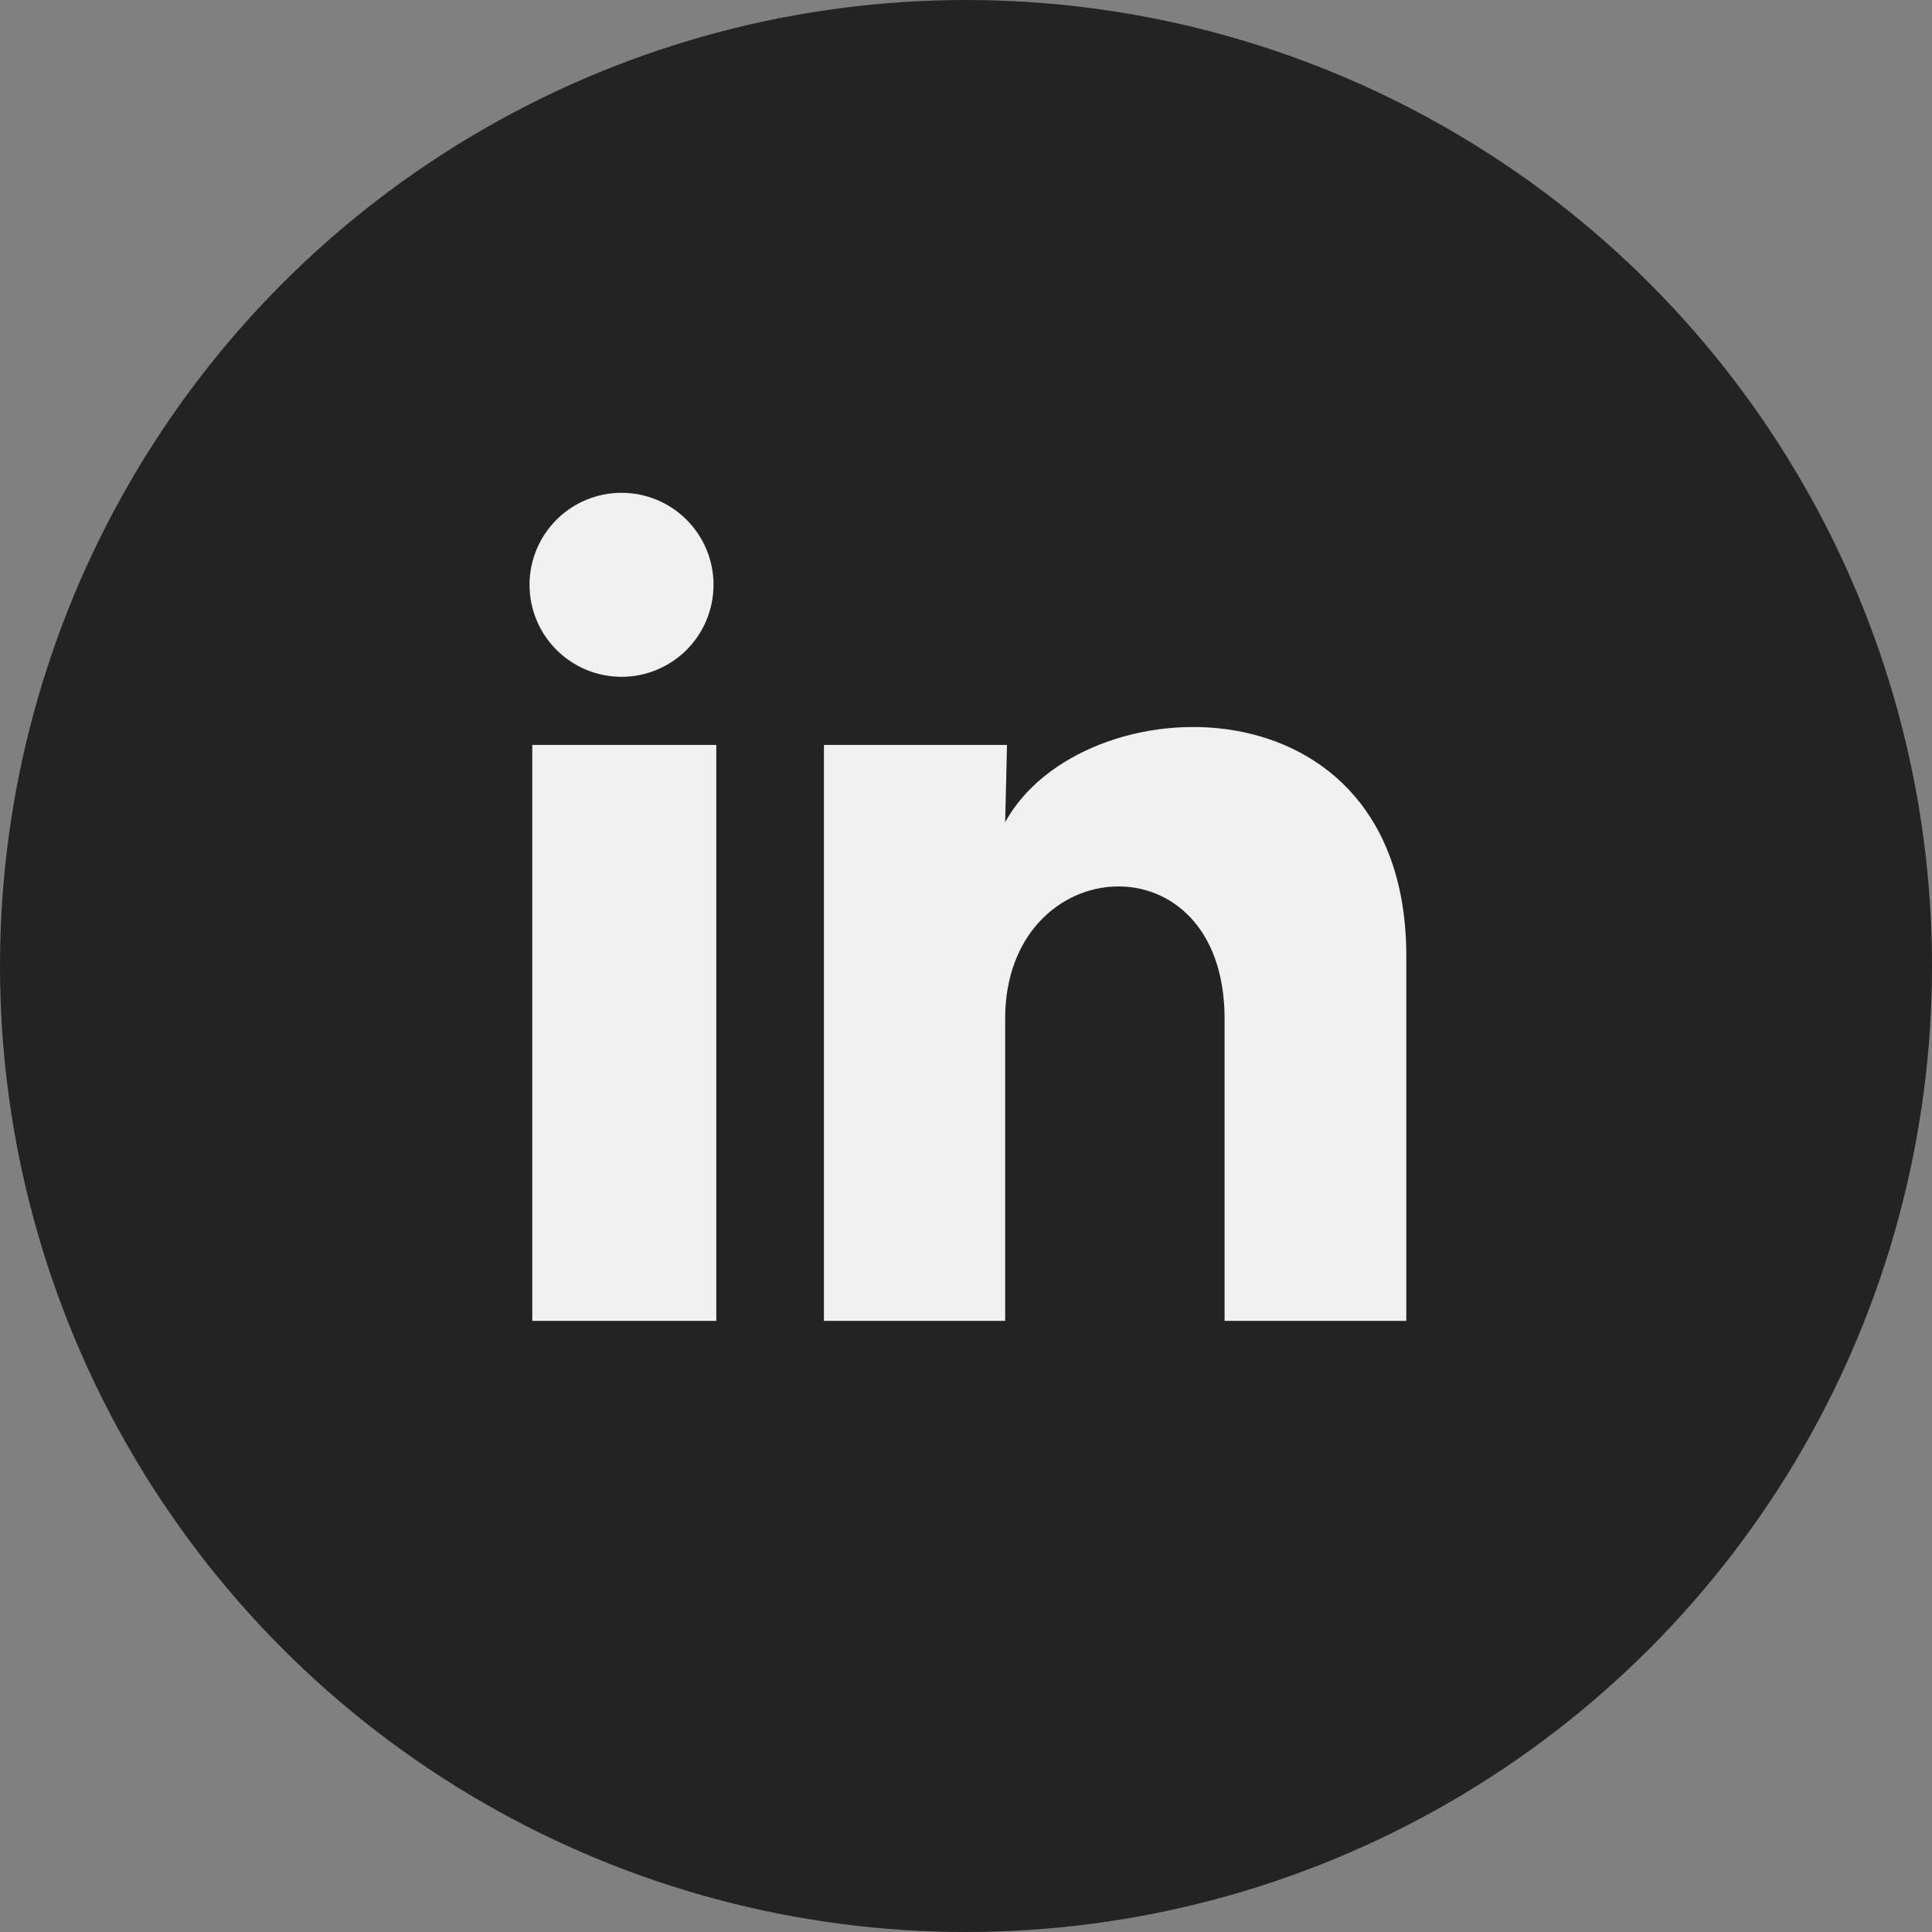 <svg width="49" height="49" viewBox="0 0 49 49" fill="none" xmlns="http://www.w3.org/2000/svg">
<rect x="0" y="0" width="49" height="49" fill="#808080" stroke="none"/>
<circle cx="24.5" cy="24.5" r="24.5" fill="#232323"/>
<path d="M18.097 14.833C18.096 15.452 17.85 16.046 17.413 16.483C16.975 16.92 16.381 17.166 15.762 17.166C15.143 17.165 14.55 16.919 14.113 16.481C13.675 16.044 13.43 15.45 13.43 14.831C13.43 14.212 13.677 13.619 14.114 13.181C14.552 12.744 15.146 12.498 15.765 12.499C16.383 12.499 16.977 12.745 17.414 13.183C17.852 13.621 18.097 14.214 18.097 14.833V14.833ZM18.167 18.893H13.5V33.5H18.167V18.893ZM25.54 18.893H20.897V33.5H25.493V25.835C25.493 21.565 31.058 21.168 31.058 25.835V33.5H35.667V24.248C35.667 17.05 27.43 17.318 25.493 20.853L25.54 18.893V18.893Z" fill="#F1F1F1"/>
</svg>
